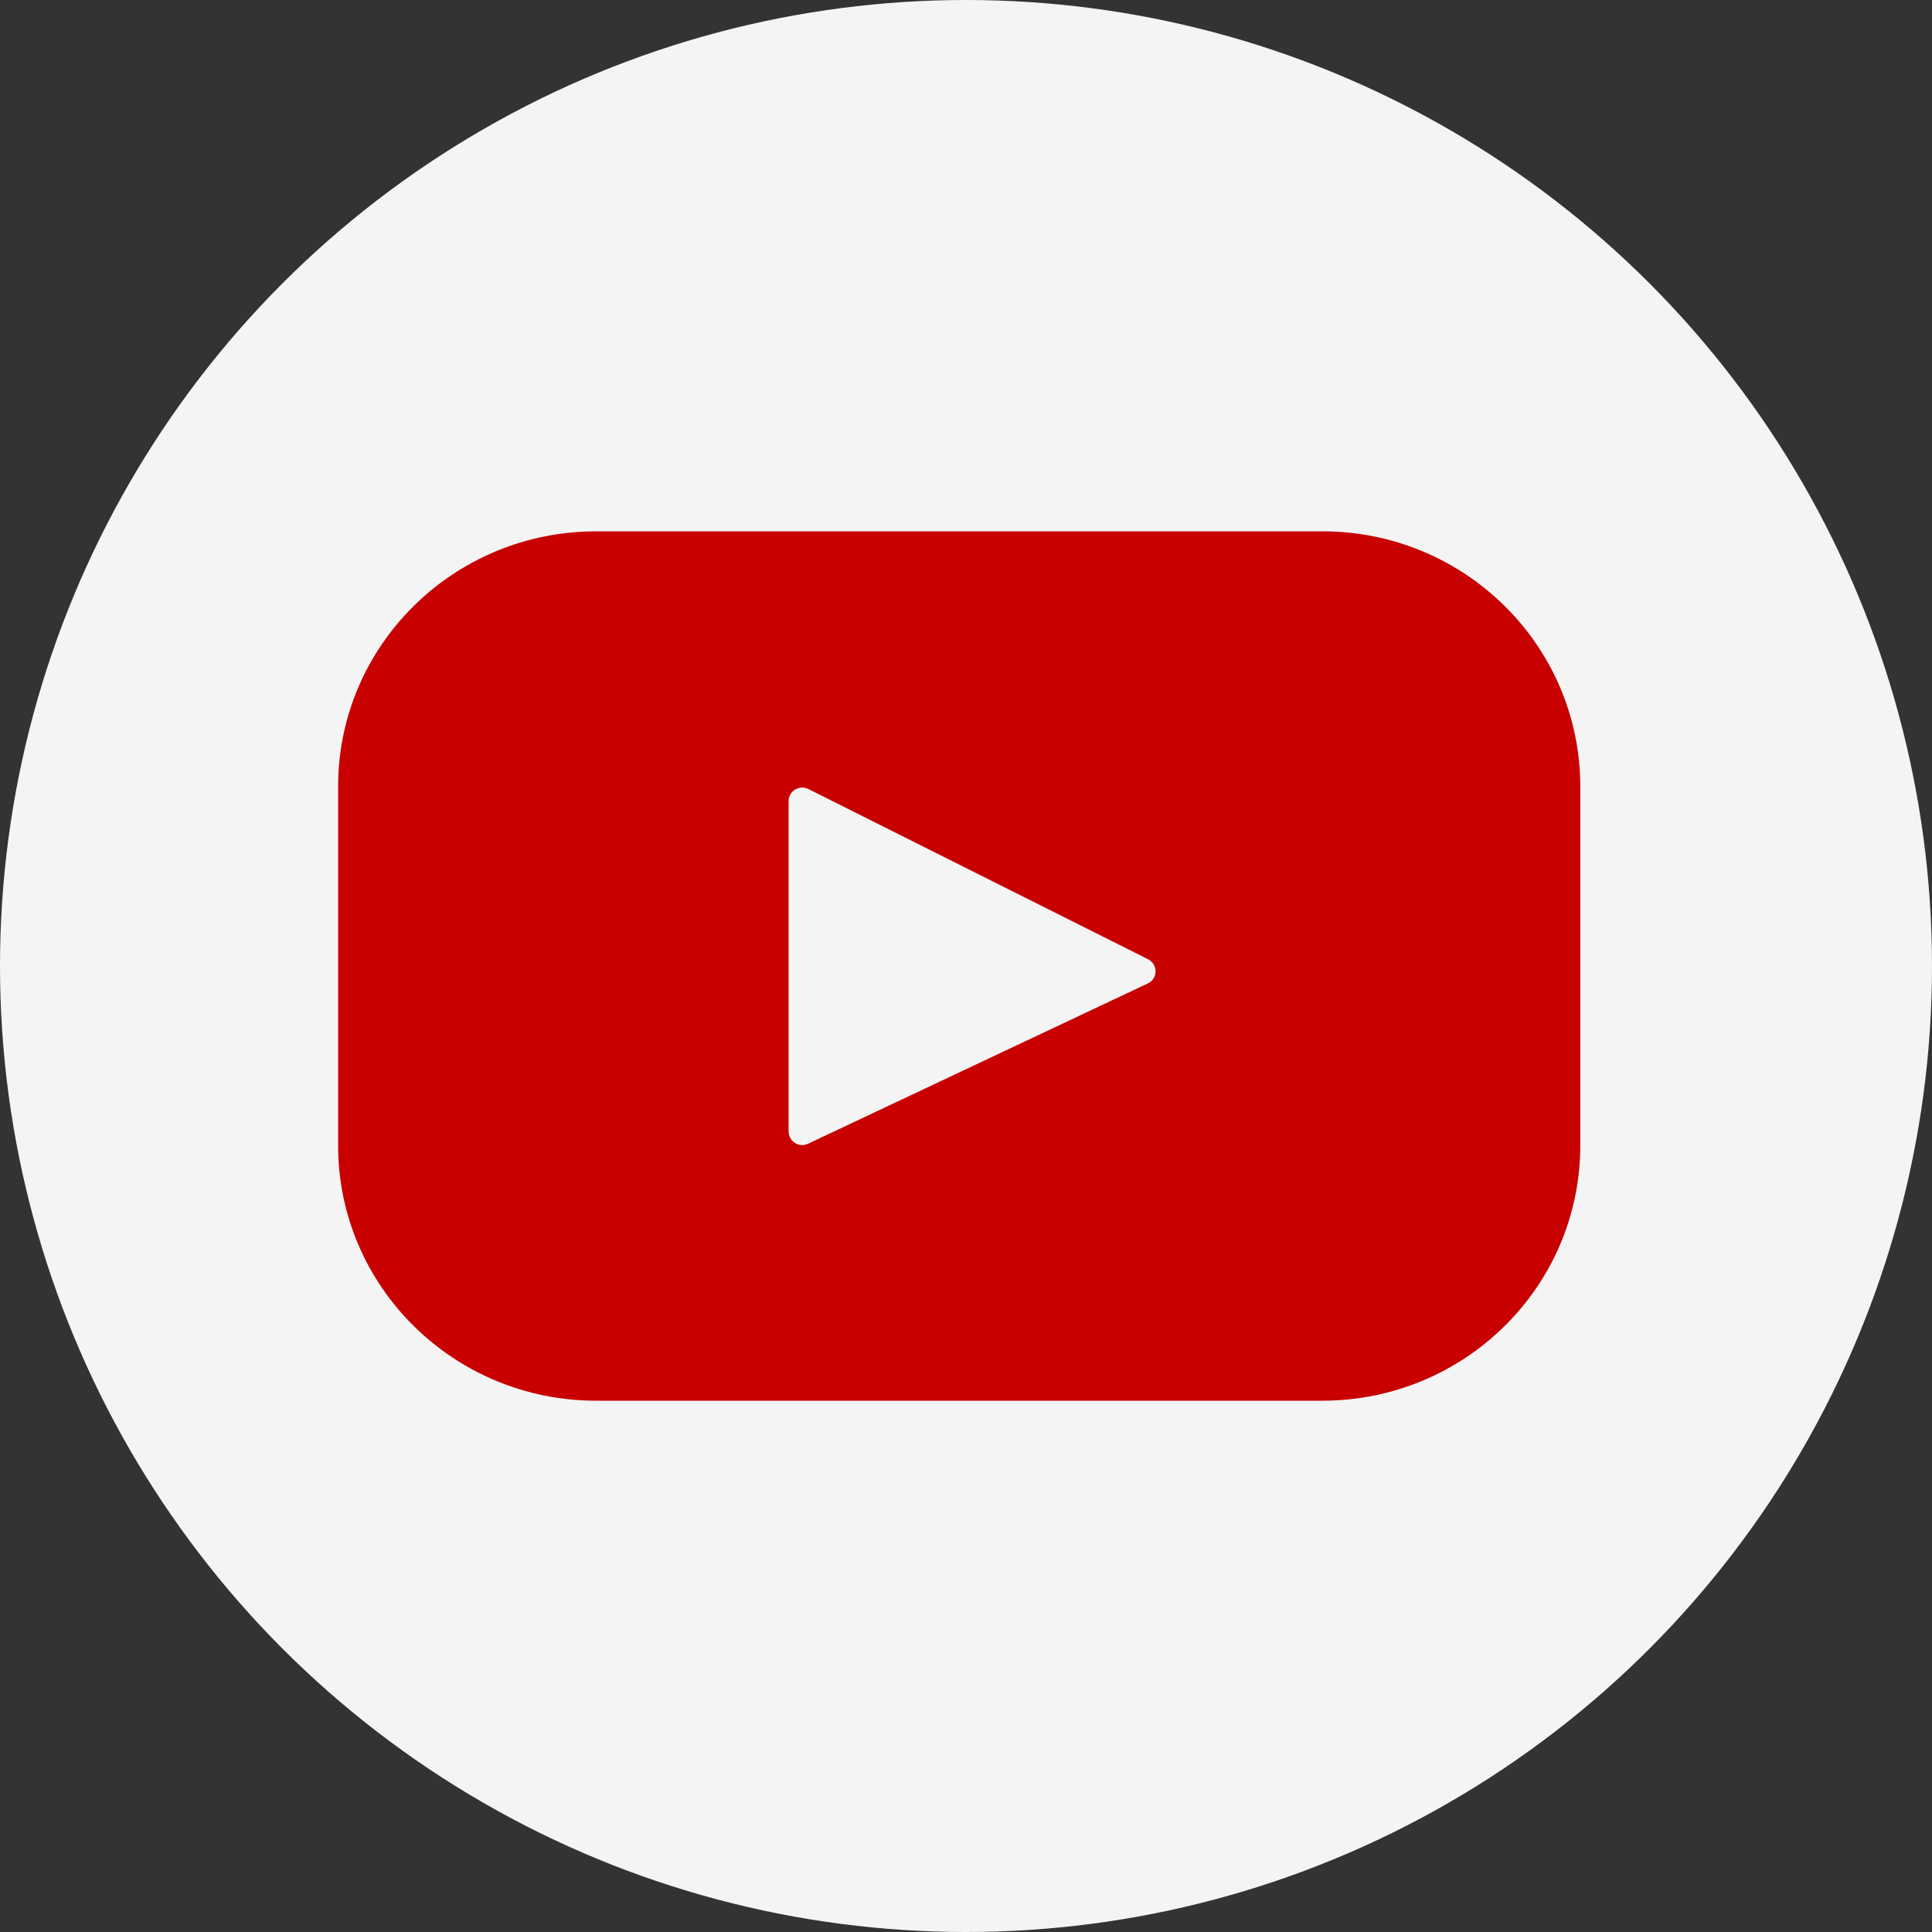 <svg width="40" height="40" viewBox="0 0 40 40" fill="none" xmlns="http://www.w3.org/2000/svg">
<rect x="0" y="0" width="40" height="40" fill="#333333" stroke="none"/>
<circle cx="20" cy="20" r="20" fill="#F4F4F4"/>
<path d="M27.376 11.001H12.341C9.39 11.001 7 13.366 7 16.284V23.716C7 26.634 9.392 29 12.341 29H27.376C30.327 29 32.718 26.634 32.718 23.716V16.284C32.718 13.366 30.326 11 27.376 11V11.001ZM23.764 20.361L16.732 23.679C16.689 23.7 16.642 23.709 16.594 23.707C16.547 23.704 16.5 23.689 16.46 23.664C16.42 23.639 16.386 23.604 16.363 23.562C16.34 23.521 16.328 23.474 16.327 23.427V16.585C16.327 16.378 16.55 16.242 16.737 16.336L23.771 19.861C23.817 19.884 23.857 19.92 23.884 19.965C23.911 20.01 23.925 20.061 23.925 20.113C23.924 20.166 23.909 20.217 23.88 20.261C23.852 20.305 23.812 20.339 23.764 20.361Z" fill="#C80000"/>
</svg>
